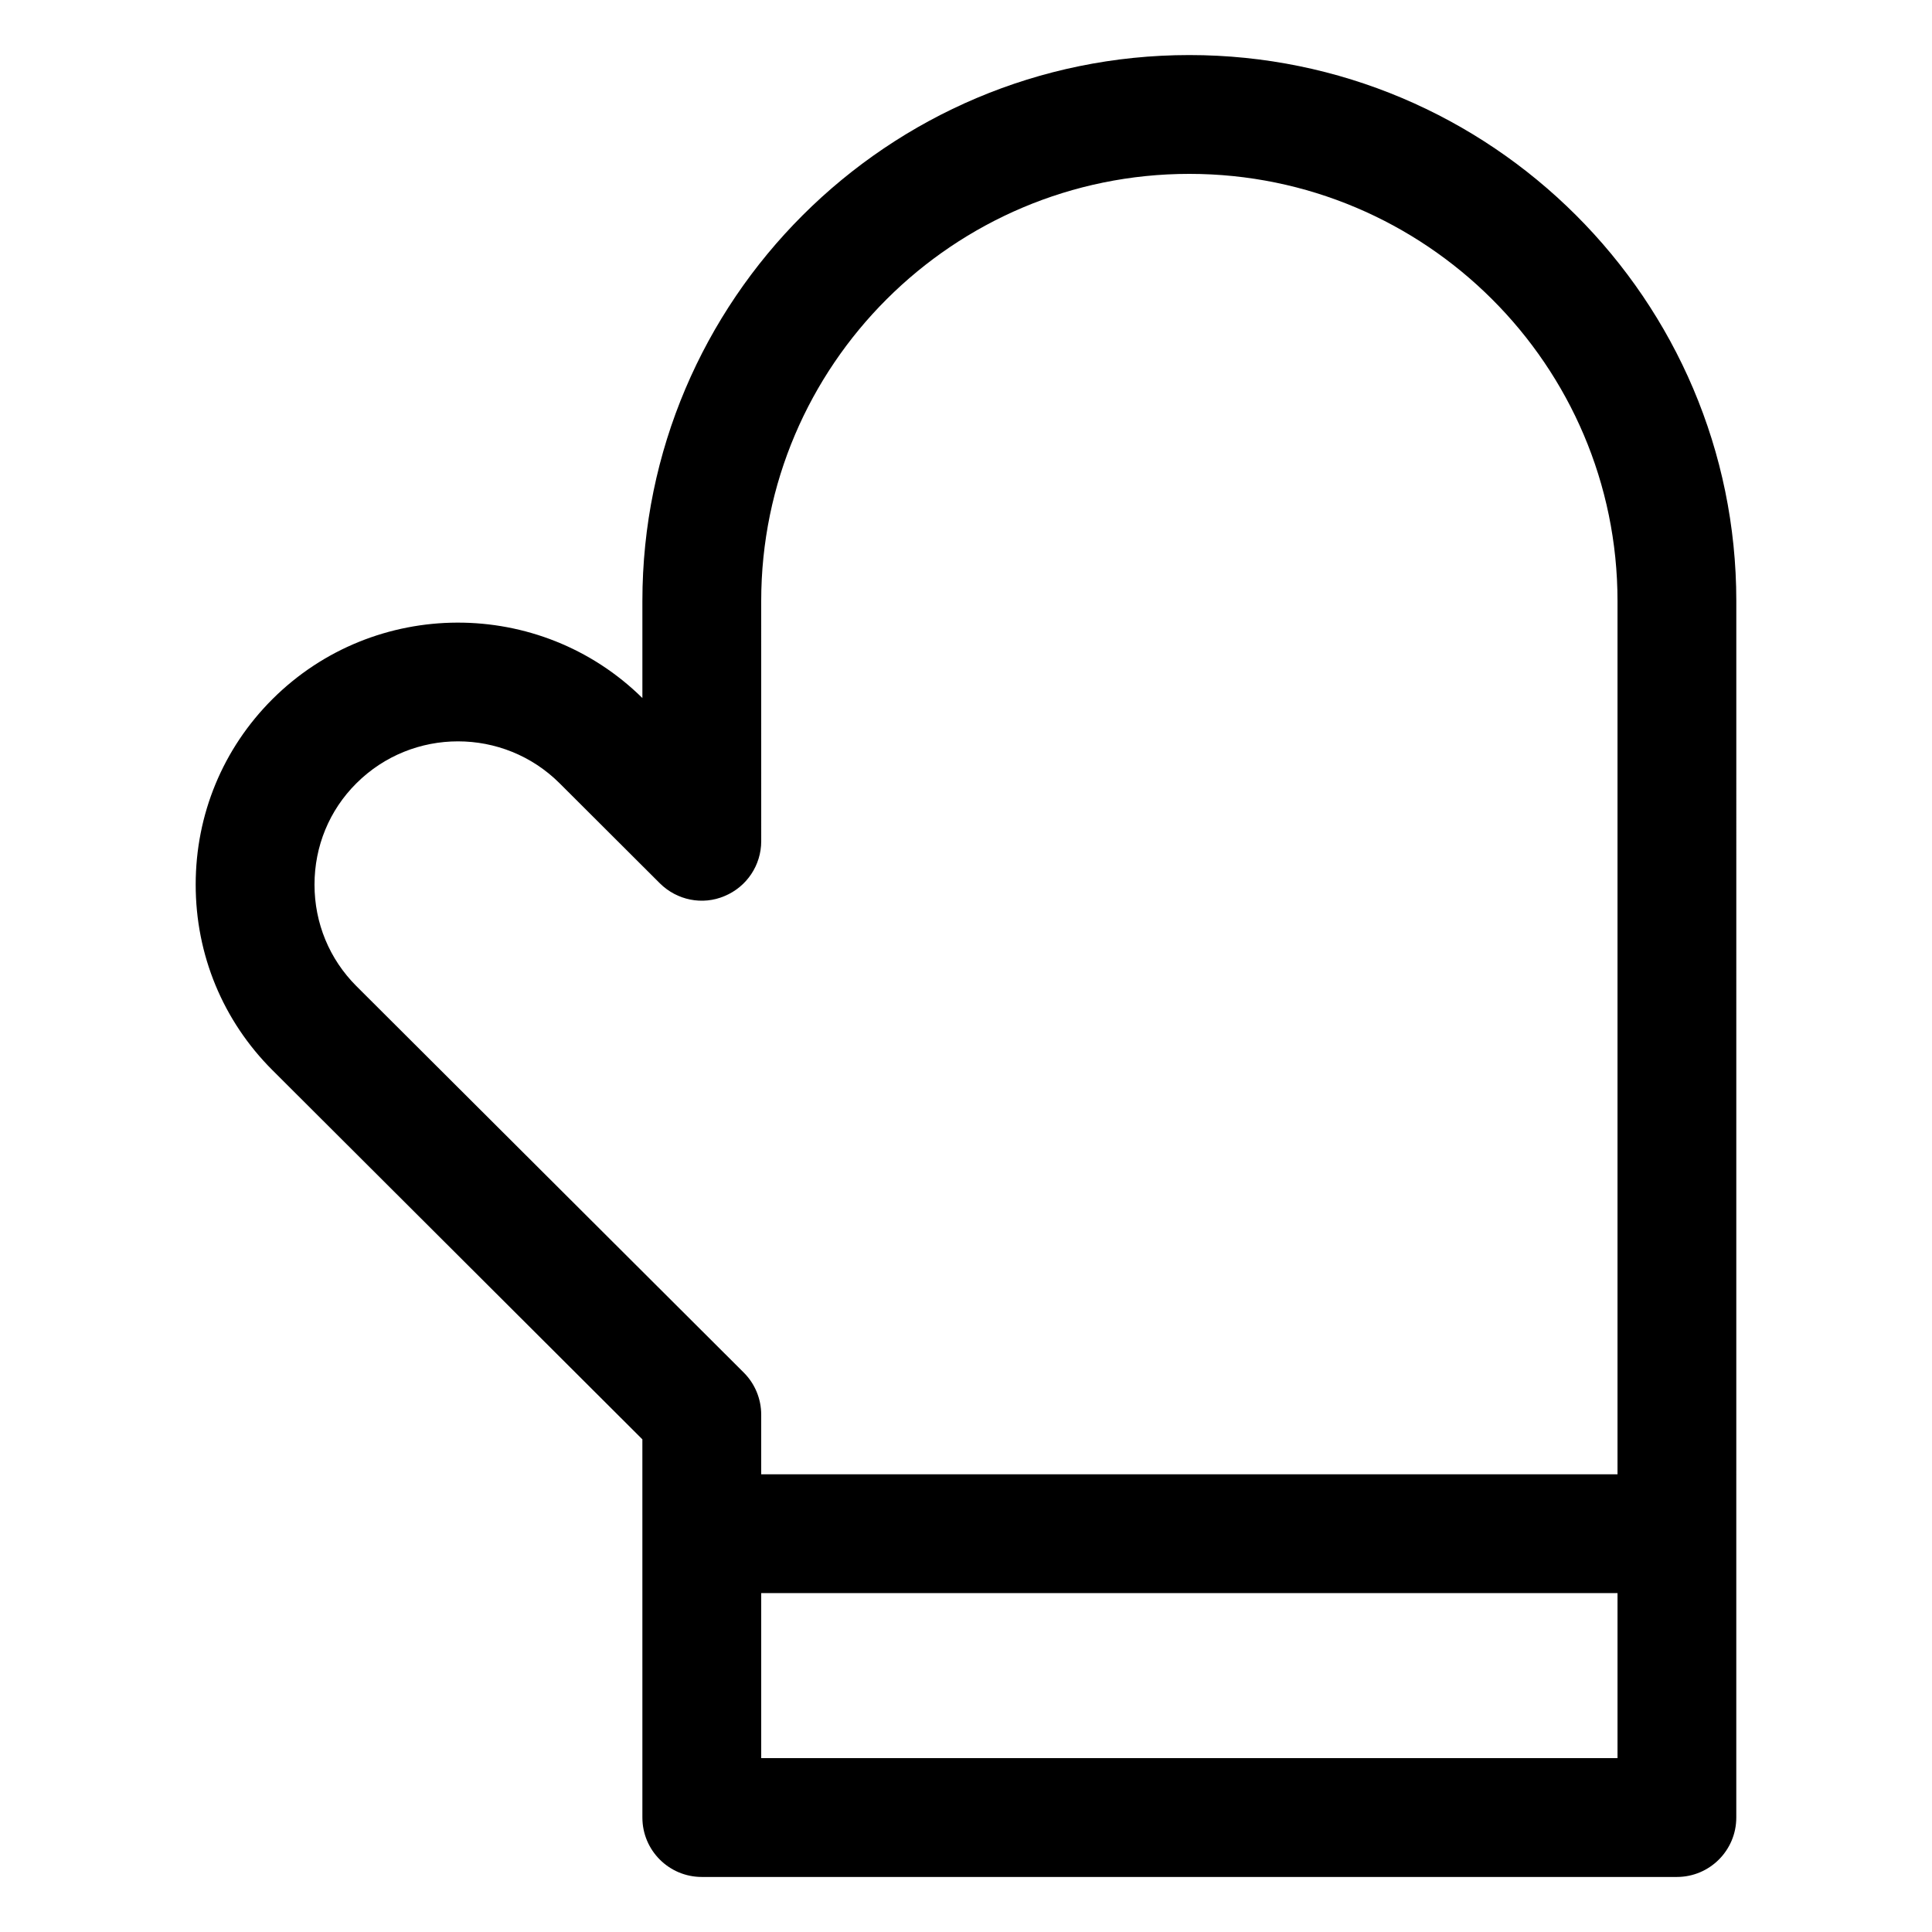 <?xml version="1.0" encoding="UTF-8"?>
<!-- Uploaded to: ICON Repo, www.svgrepo.com, Generator: ICON Repo Mixer Tools -->
<svg fill="#000000" width="800px" height="800px" version="1.1" viewBox="144 144 512 512" xmlns="http://www.w3.org/2000/svg">
 <path d="m604.14 303.28c0-79.785-65.023-144.69-144.95-144.69-79.918 0-144.95 64.902-144.95 144.69v25.707c-27.145-26.75-71.035-26.648-98.055 0.309-13.098 13.078-20.324 30.523-20.324 49.117-0.012 18.613 7.215 36.082 20.324 49.18l98.051 97.848 0.004 100.23c0 8.691 7.051 15.742 15.742 15.742h258.41c8.691 0 15.742-7.051 15.742-15.742zm-365.71 102.03c-7.144-7.156-11.082-16.688-11.082-26.875s3.938-19.723 11.082-26.836c14.863-14.844 39.031-14.844 53.895 0l26.539 26.484c4.519 4.488 11.285 5.883 17.148 3.383 5.883-2.441 9.719-8.18 9.719-14.535l-0.004-63.652c0-62.422 50.902-113.2 113.46-113.2 62.566 0 113.47 50.777 113.47 113.2v231.43l-226.93-0.004v-15.805c0-4.184-1.66-8.199-4.621-11.152zm107.3 204.61v-43.727h226.93v43.727z"/>
</svg>
